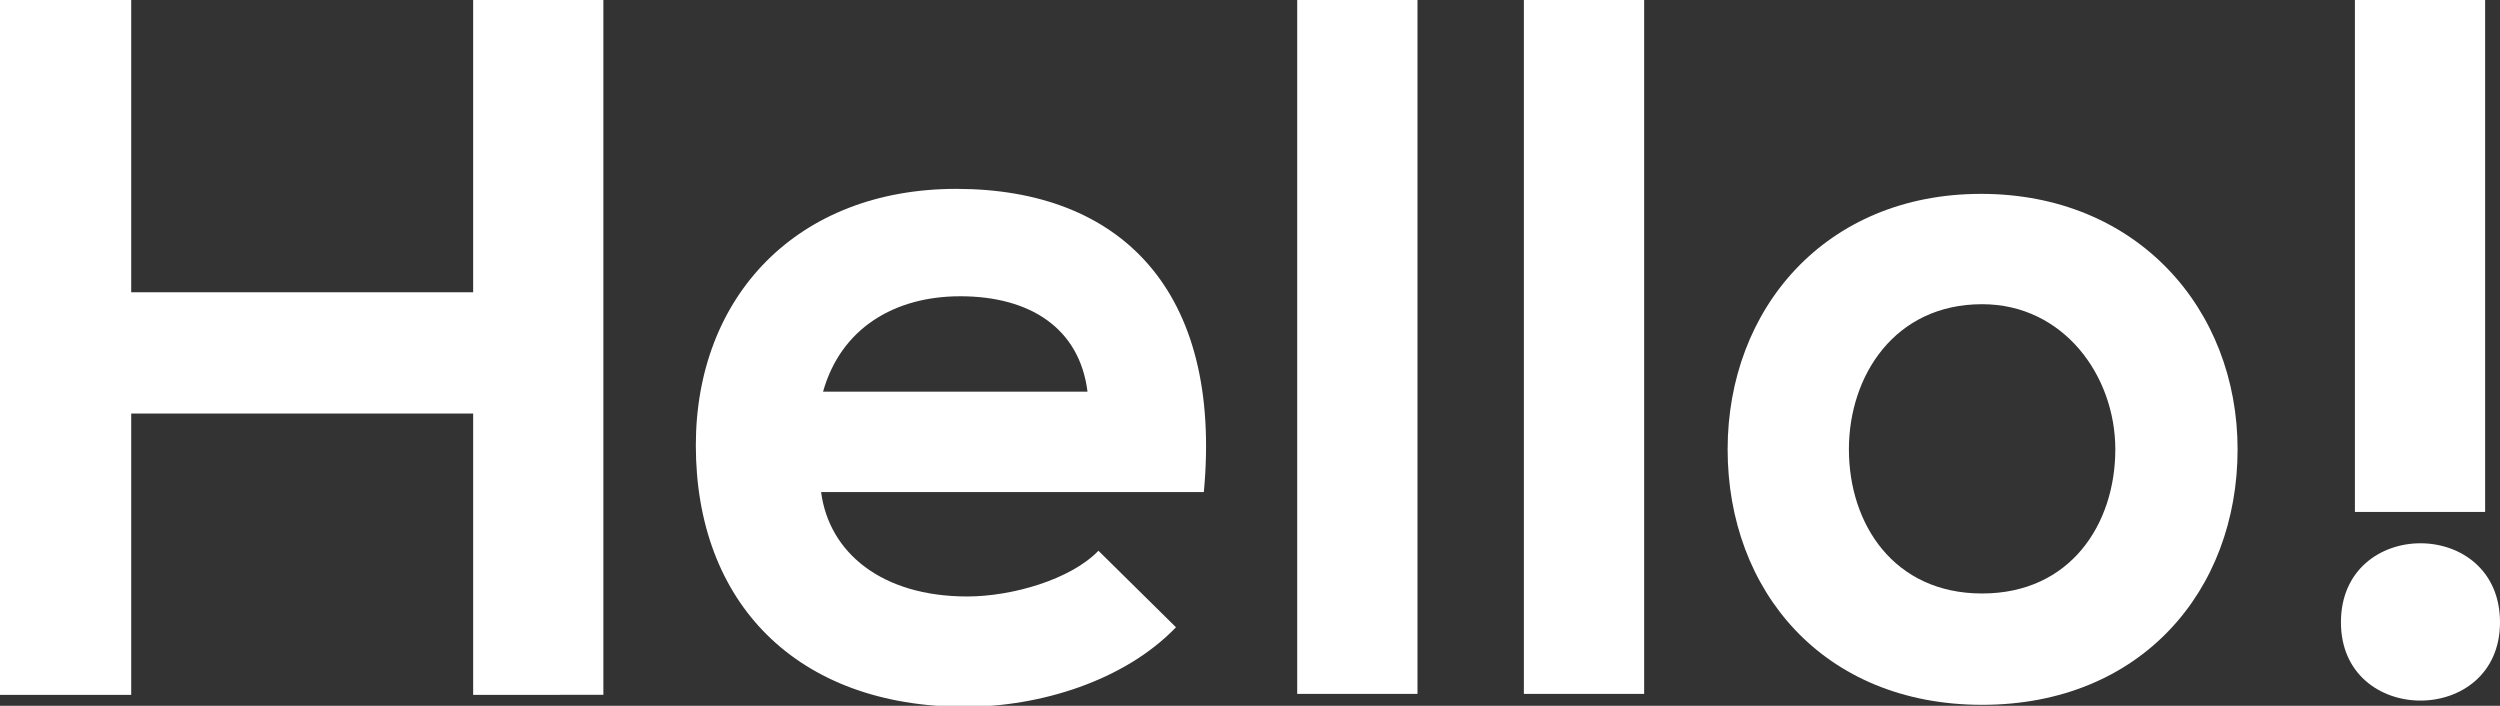 <?xml version="1.0" encoding="utf-8"?>
<!-- Generator: Adobe Illustrator 23.0.2, SVG Export Plug-In . SVG Version: 6.00 Build 0)  -->
<svg version="1.1" id="Layer_1" xmlns="http://www.w3.org/2000/svg" xmlns:xlink="http://www.w3.org/1999/xlink" x="0px" y="0px"
	 viewBox="0 0 525.88 148.47" style="enable-background:new 0 0 525.88 148.47;" xml:space="preserve">
<rect x="0" y="0" width="525.88" height="148.47" fill="#333333" stroke="none"/>
<style type="text/css">
	.st0{fill:#FFFFFF;}
</style>
<g>
	<g>
		<path class="st0" d="M99.53,146.17V86.99H27.6v59.18H0V-0.21h27.6v61.69h71.93V-0.21h27.39v146.37H99.53z"/>
		<path class="st0" d="M172.72,103.51c1.67,12.75,12.76,21.96,30.74,21.96c9.41,0,21.75-3.55,27.6-9.62l16.31,16.1
			c-10.87,11.29-28.65,16.73-44.33,16.73c-35.55,0-56.67-21.96-56.67-55c0-31.37,21.33-53.95,54.79-53.95
			c34.5,0,56.04,21.33,52.07,63.78H172.72z M228.76,82.39c-1.67-13.38-12.13-20.07-26.77-20.07c-13.8,0-25.09,6.69-28.86,20.07
			H228.76z"/>
		<path class="st0" d="M298.17-0.21v146.17h-25.3V-0.21H298.17z"/>
		<path class="st0" d="M345.85-0.21v146.17h-25.3V-0.21H345.85z"/>
		<path class="st0" d="M470.68,94.52c0,29.69-20.28,53.74-53.74,53.74s-53.53-24.05-53.53-53.74c0-29.48,20.49-53.74,53.32-53.74
			S470.68,65.03,470.68,94.52z M388.92,94.52c0,15.68,9.41,30.32,28.02,30.32s28.02-14.64,28.02-30.32
			c0-15.47-10.87-30.53-28.02-30.53C398.54,63.99,388.92,79.04,388.92,94.52z"/>
		<path class="st0" d="M525.88,130.9c0,21.96-33.46,21.96-33.46,0C492.42,108.74,525.88,108.74,525.88,130.9z M522.75-0.21v107.9
			h-27.39V-0.21H522.75z"/>
	</g>
</g>
</svg>
